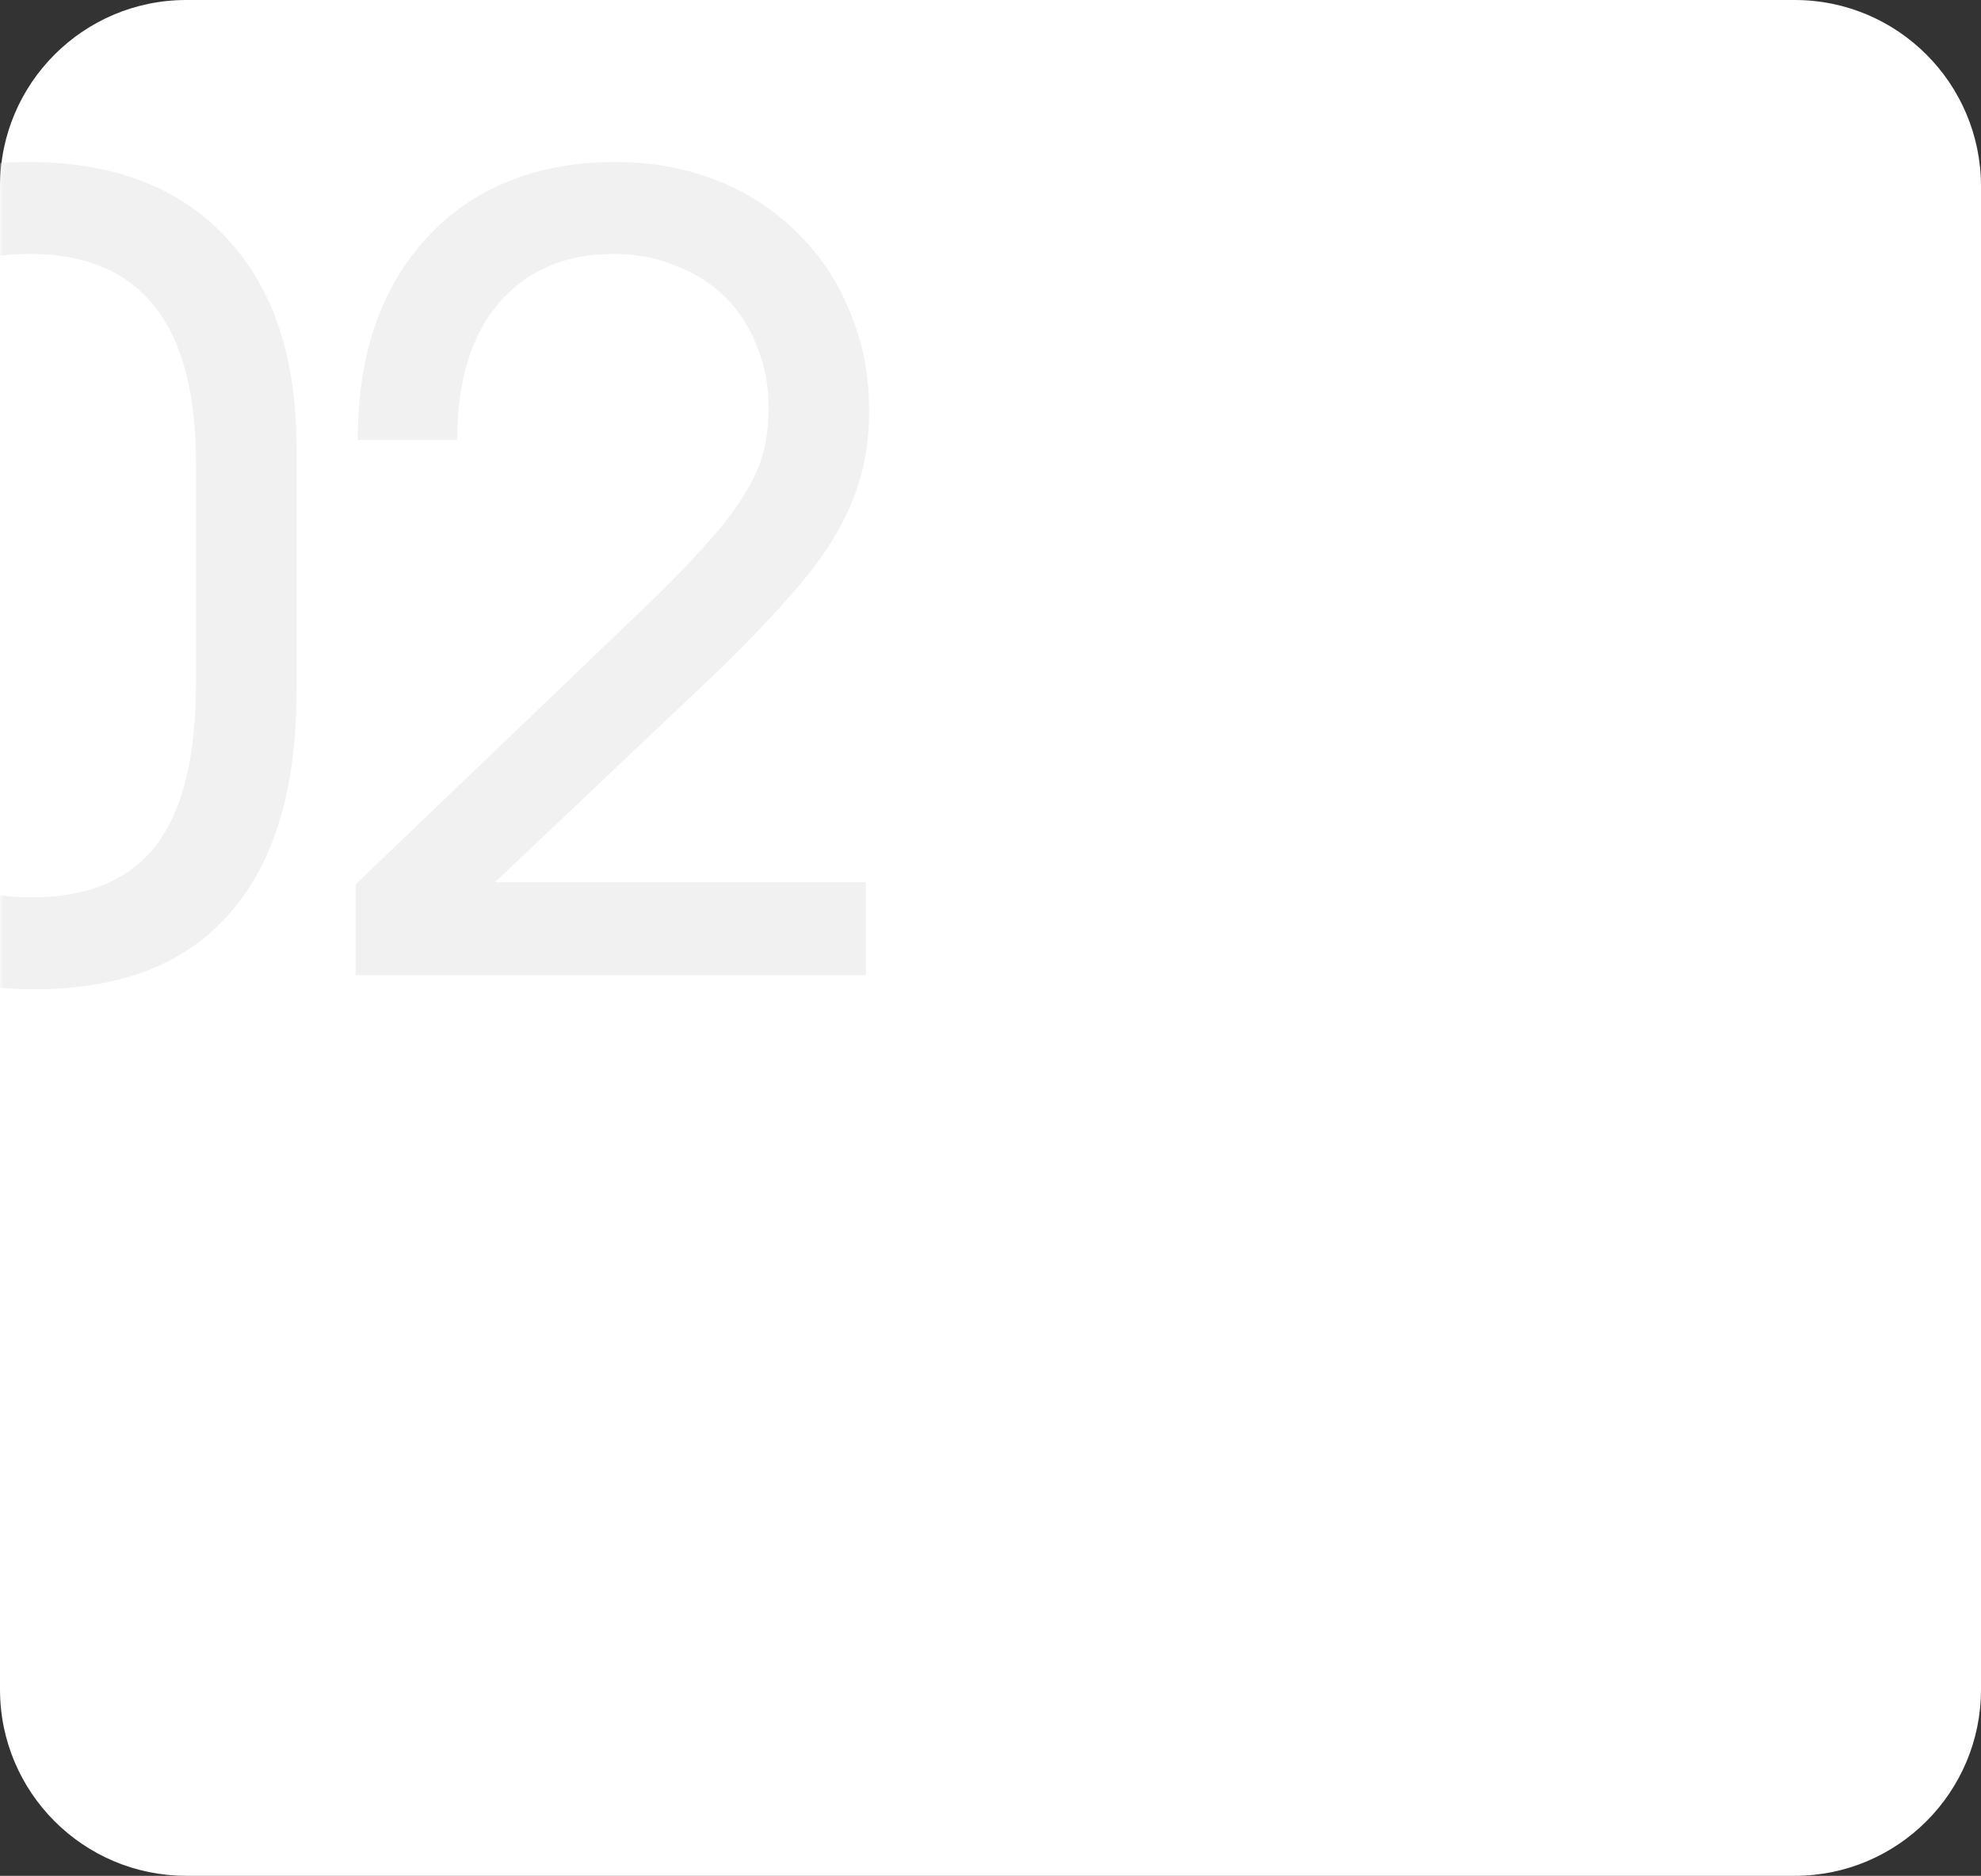 <?xml version="1.0" encoding="UTF-8"?> <svg xmlns="http://www.w3.org/2000/svg" width="319" height="302" viewBox="0 0 319 302" fill="none"><rect x="0" y="0" width="319" height="302" fill="#333333" stroke="none"/><path d="M0 30C0 13.431 13.431 0 30 0H289C305.569 0 319 13.431 319 30V272C319 288.569 305.569 302 289 302H30C13.431 302 0 288.569 0 272V30Z" fill="white"></path><mask id="mask0_49_51" style="mask-type:alpha" maskUnits="userSpaceOnUse" x="0" y="0" width="319" height="302"><path d="M0 30C0 13.431 13.431 0 30 0H289C305.569 0 319 13.431 319 30V272C319 288.569 305.569 302 289 302H30C13.431 302 0 288.569 0 272V30Z" fill="white"></path></mask><g mask="url(#mask0_49_51)"><path d="M-38.429 72.565C-38.429 57.709 -34.715 46.277 -27.287 38.269C-19.743 30.144 -9.123 26.082 4.572 26.082C18.267 26.082 28.887 30.144 36.431 38.269C43.975 46.277 47.747 57.535 47.747 72.043V111.388C47.747 127.056 44.149 138.952 36.953 147.077C29.873 155.201 19.428 159.263 5.617 159.263C-8.543 159.263 -19.453 155.201 -27.113 147.077C-34.657 138.836 -38.429 126.94 -38.429 111.388V72.565ZM-22.238 109.821C-22.238 132.917 -13.127 144.465 5.094 144.465C14.147 144.465 20.821 141.68 25.115 136.109C29.409 130.538 31.556 121.833 31.556 109.995V74.48C31.556 52.08 22.62 40.88 4.746 40.88C-13.244 40.88 -22.238 52.08 -22.238 74.48V109.821ZM57.264 142.376L102.528 99.027C106.938 94.849 110.478 91.251 113.148 88.233C115.933 85.216 118.08 82.488 119.589 80.051C121.214 77.498 122.316 75.118 122.897 72.913C123.477 70.708 123.767 68.271 123.767 65.601C123.767 62.003 123.129 58.696 121.852 55.678C120.692 52.66 119.009 50.049 116.803 47.844C114.598 45.639 111.929 43.956 108.795 42.795C105.778 41.518 102.47 40.88 98.872 40.88C90.98 40.88 84.77 43.549 80.244 48.888C75.834 54.111 73.628 61.423 73.628 70.824H57.612C57.612 63.976 58.54 57.825 60.397 52.37C62.37 46.799 65.156 42.099 68.754 38.269C72.352 34.322 76.704 31.305 81.811 29.216C86.918 27.127 92.663 26.082 99.046 26.082C104.965 26.082 110.42 27.069 115.411 29.042C120.401 31.015 124.696 33.8 128.294 37.398C132.008 40.996 134.851 45.232 136.824 50.107C138.913 54.981 139.958 60.32 139.958 66.123C139.958 69.721 139.552 73.087 138.739 76.221C137.927 79.355 136.592 82.546 134.735 85.796C132.878 89.046 130.383 92.412 127.249 95.893C124.231 99.375 120.459 103.321 115.933 107.732L79.722 142.028H139.436V157H57.264V142.376Z" fill="#EAEAEA" fill-opacity="0.65"></path></g></svg> 